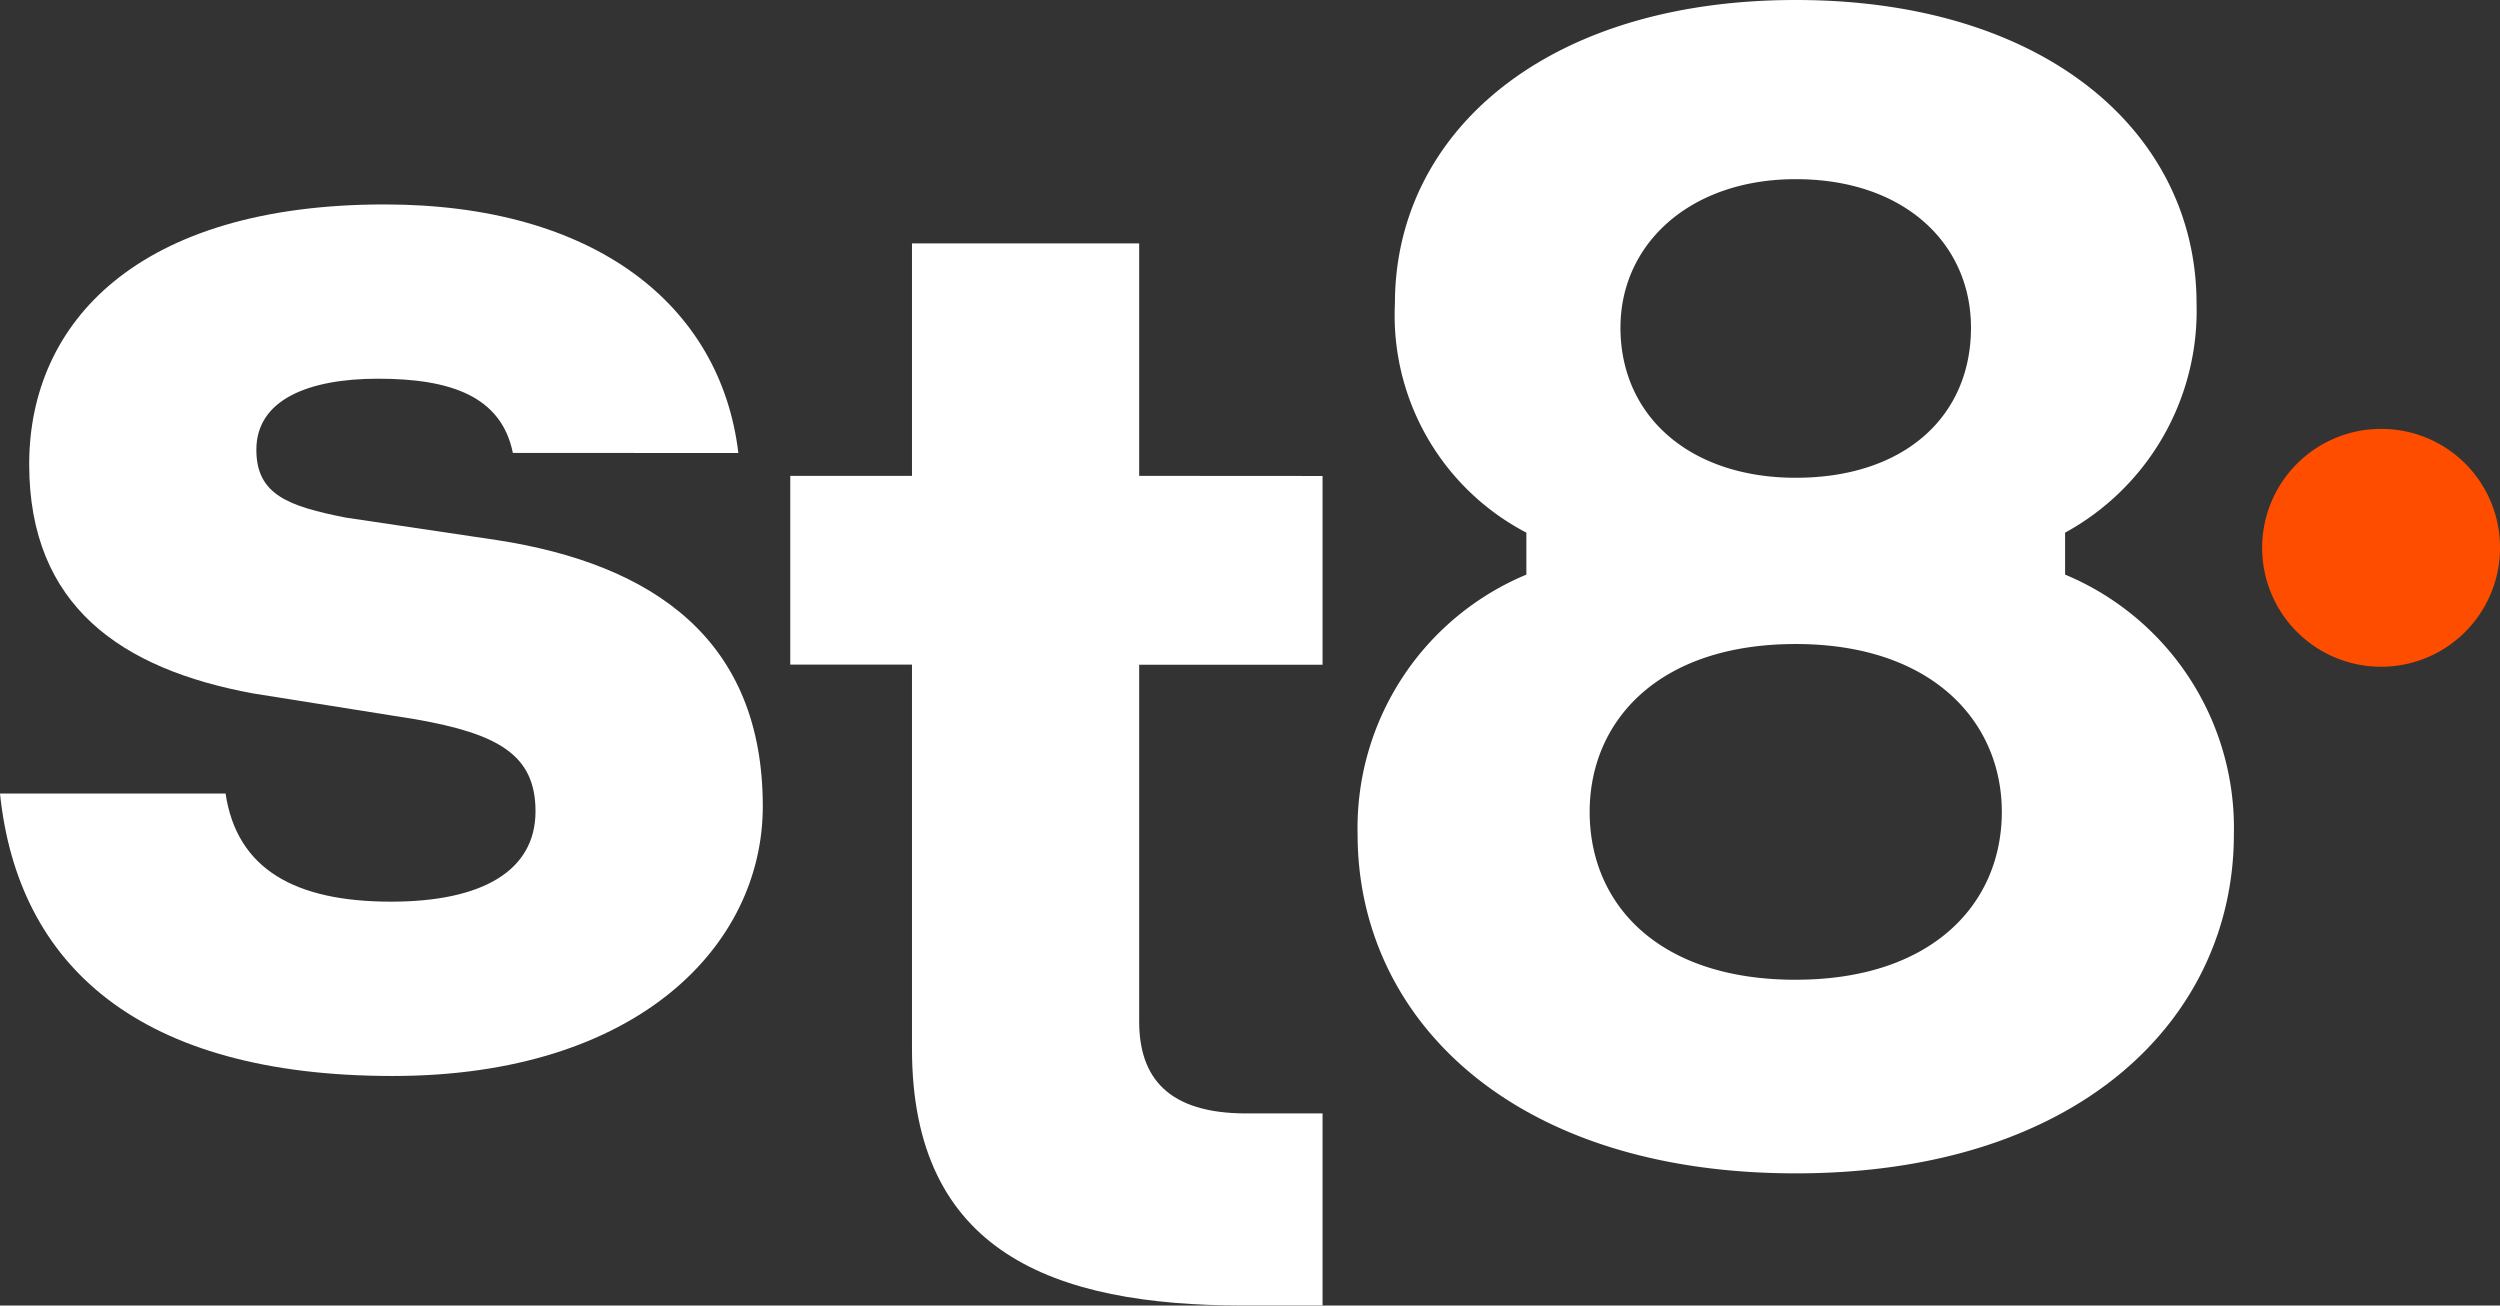 <?xml version="1.0" encoding="UTF-8"?>
<svg xmlns="http://www.w3.org/2000/svg" width="102" height="53.265" viewBox="0 0 102 53.265">
  <rect x="0" y="0" width="102" height="53.265" fill="#333333" stroke="none"/>
  <path id="Path_859" data-name="Path 859" d="M30.125,15.152C29.4,9.094,24.232,5.011,15.691,5.011c-10.064,0-14.5,4.807-14.5,10.6s3.774,8.364,9.137,9.351l6.621,1.054c3.377.593,4.9,1.449,4.9,3.754,0,2.437-2.185,3.688-5.893,3.688-3.906,0-6.29-1.317-6.753-4.412H0c.728,7.046,5.694,11.524,16.022,11.524,10,0,15.1-5.334,15.1-11,0-6.783-4.436-9.878-10.858-10.866L14.1,17.787c-2.317-.461-3.641-.922-3.641-2.766,0-2.041,2.119-2.9,4.966-2.9,2.979,0,5.032.724,5.5,3.029Z" transform="translate(0 3.33)" fill="#fff"></path>
  <path id="Path_860" data-name="Path 860" d="M62.143,21.732a10.317,10.317,0,0,0,5.363-9.351C67.506,5.466,61.415,0,51.153,0S34.8,5.466,34.8,12.381a10,10,0,0,0,5.363,9.351v1.712a11.2,11.2,0,0,0-6.886,10.6c0,7.442,6.223,13.829,17.876,13.829s17.876-6.388,17.876-13.829a11.2,11.2,0,0,0-6.886-10.6ZM51.153,7.31c4.436,0,7.15,2.634,7.15,6.059,0,3.622-2.715,6.124-7.15,6.124-4.3,0-7.151-2.5-7.151-6.124C44,9.944,46.849,7.31,51.153,7.31Zm0,32.664c-5.628,0-8.408-3.1-8.408-6.849,0-3.688,2.781-6.849,8.408-6.849,5.562,0,8.408,3.161,8.408,6.849C59.561,36.878,56.714,39.973,51.153,39.973Z" transform="translate(22.113)" fill="#fff"></path>
  <path id="Path_861" data-name="Path 861" d="M33.606,15.45V5.967H24.337V15.45H19.371v7.7h4.966V38.828c0,8.3,5.76,10.471,13.507,10.471h3.244V41.463H37.976c-3.178,0-4.37-1.449-4.37-3.754V23.155h7.482v-7.7Z" transform="translate(12.872 3.965)" fill="#fff"></path>
  <path id="Path_862" data-name="Path 862" d="M65.153,15.338A4.852,4.852,0,1,1,60.3,10.513,4.838,4.838,0,0,1,65.153,15.338Z" transform="translate(36.847 6.986)" fill="#ff4d00"></path>
</svg>
